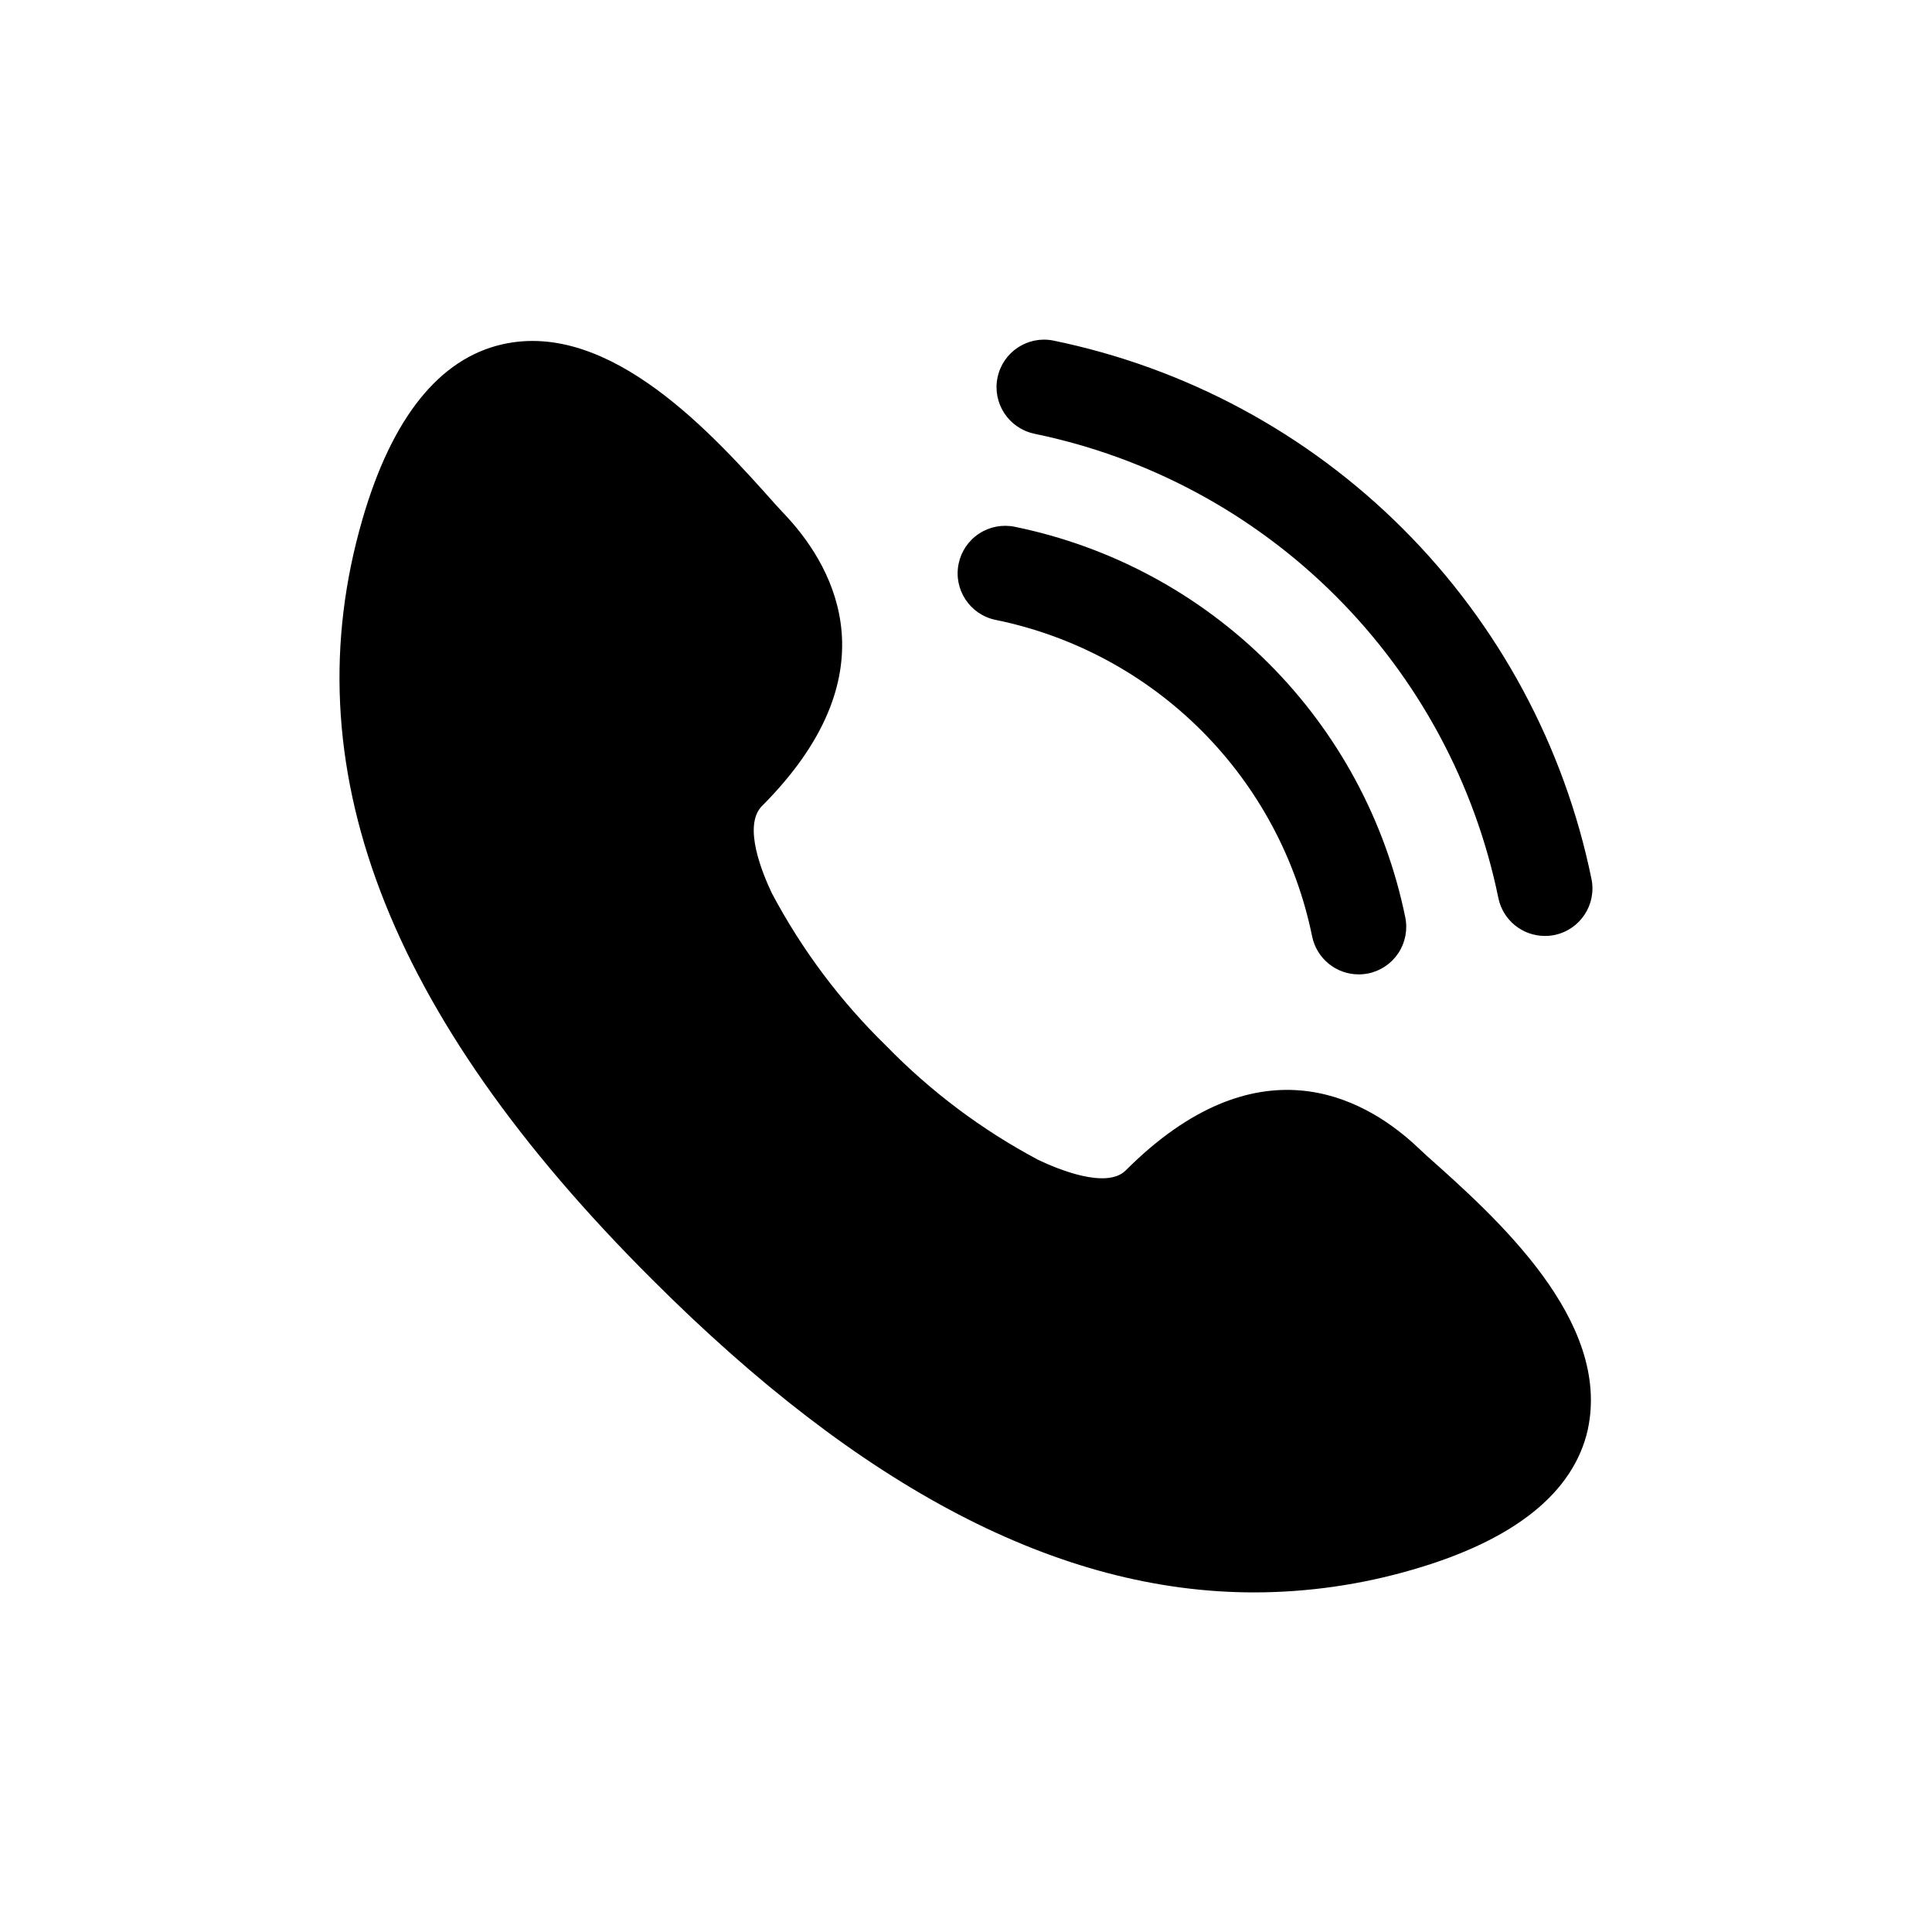 <?xml version="1.0" encoding="UTF-8"?>
<!-- Uploaded to: ICON Repo, www.svgrepo.com, Generator: ICON Repo Mixer Tools -->
<svg fill="#000000" width="800px" height="800px" version="1.1" viewBox="144 144 512 512" xmlns="http://www.w3.org/2000/svg">
 <path d="m564.77 522.93c-3.777 16.625-19.398 29.223-46.352 37.031v-0.004c-13.664 4-27.832 6.035-42.07 6.047-51.641 0-104.04-27.457-159.46-82.875-70.785-70.535-95.723-136.53-76.832-201.52 7.809-26.953 20.402-42.57 37.031-46.352 28.719-6.551 56.176 24.184 72.547 42.57l3.273 3.527c12.344 13.602 27.711 41.562-7.055 76.328-5.039 5.289 0.25 17.887 2.769 23.176h0.008c7.93 14.918 18.129 28.516 30.23 40.305 11.785 12.102 25.383 22.301 40.305 30.227 5.289 2.519 18.137 7.809 23.176 2.769 34.762-34.762 62.723-19.398 76.328-7.055l3.527 3.273c18.387 16.363 48.867 43.57 42.57 72.555zm-146.74-264c30.305 6.215 58.117 21.188 79.988 43.059 21.875 21.875 36.848 49.684 43.062 79.988 1.203 5.852 6.352 10.055 12.328 10.059 0.852 0.004 1.703-0.082 2.543-0.25 6.809-1.398 11.199-8.051 9.805-14.863-7.203-35.133-24.562-67.383-49.922-92.746-25.355-25.363-57.602-42.727-92.734-49.934-6.781-1.324-13.359 3.062-14.75 9.828-1.391 6.766 2.93 13.387 9.68 14.844zm-10.195 49.344c20.672 4.215 39.645 14.418 54.562 29.336 14.918 14.918 25.121 33.891 29.336 54.562 1.207 5.848 6.356 10.047 12.324 10.051 0.859 0 1.715-0.086 2.559-0.254 3.273-0.676 6.141-2.621 7.981-5.414 1.836-2.789 2.488-6.195 1.812-9.469-5.215-25.488-17.805-48.883-36.199-67.281-18.398-18.398-41.793-30.984-67.281-36.199-3.273-0.676-6.68-0.023-9.469 1.812-2.793 1.836-4.742 4.703-5.414 7.977-1.41 6.812 2.977 13.477 9.789 14.883z"/>
</svg>